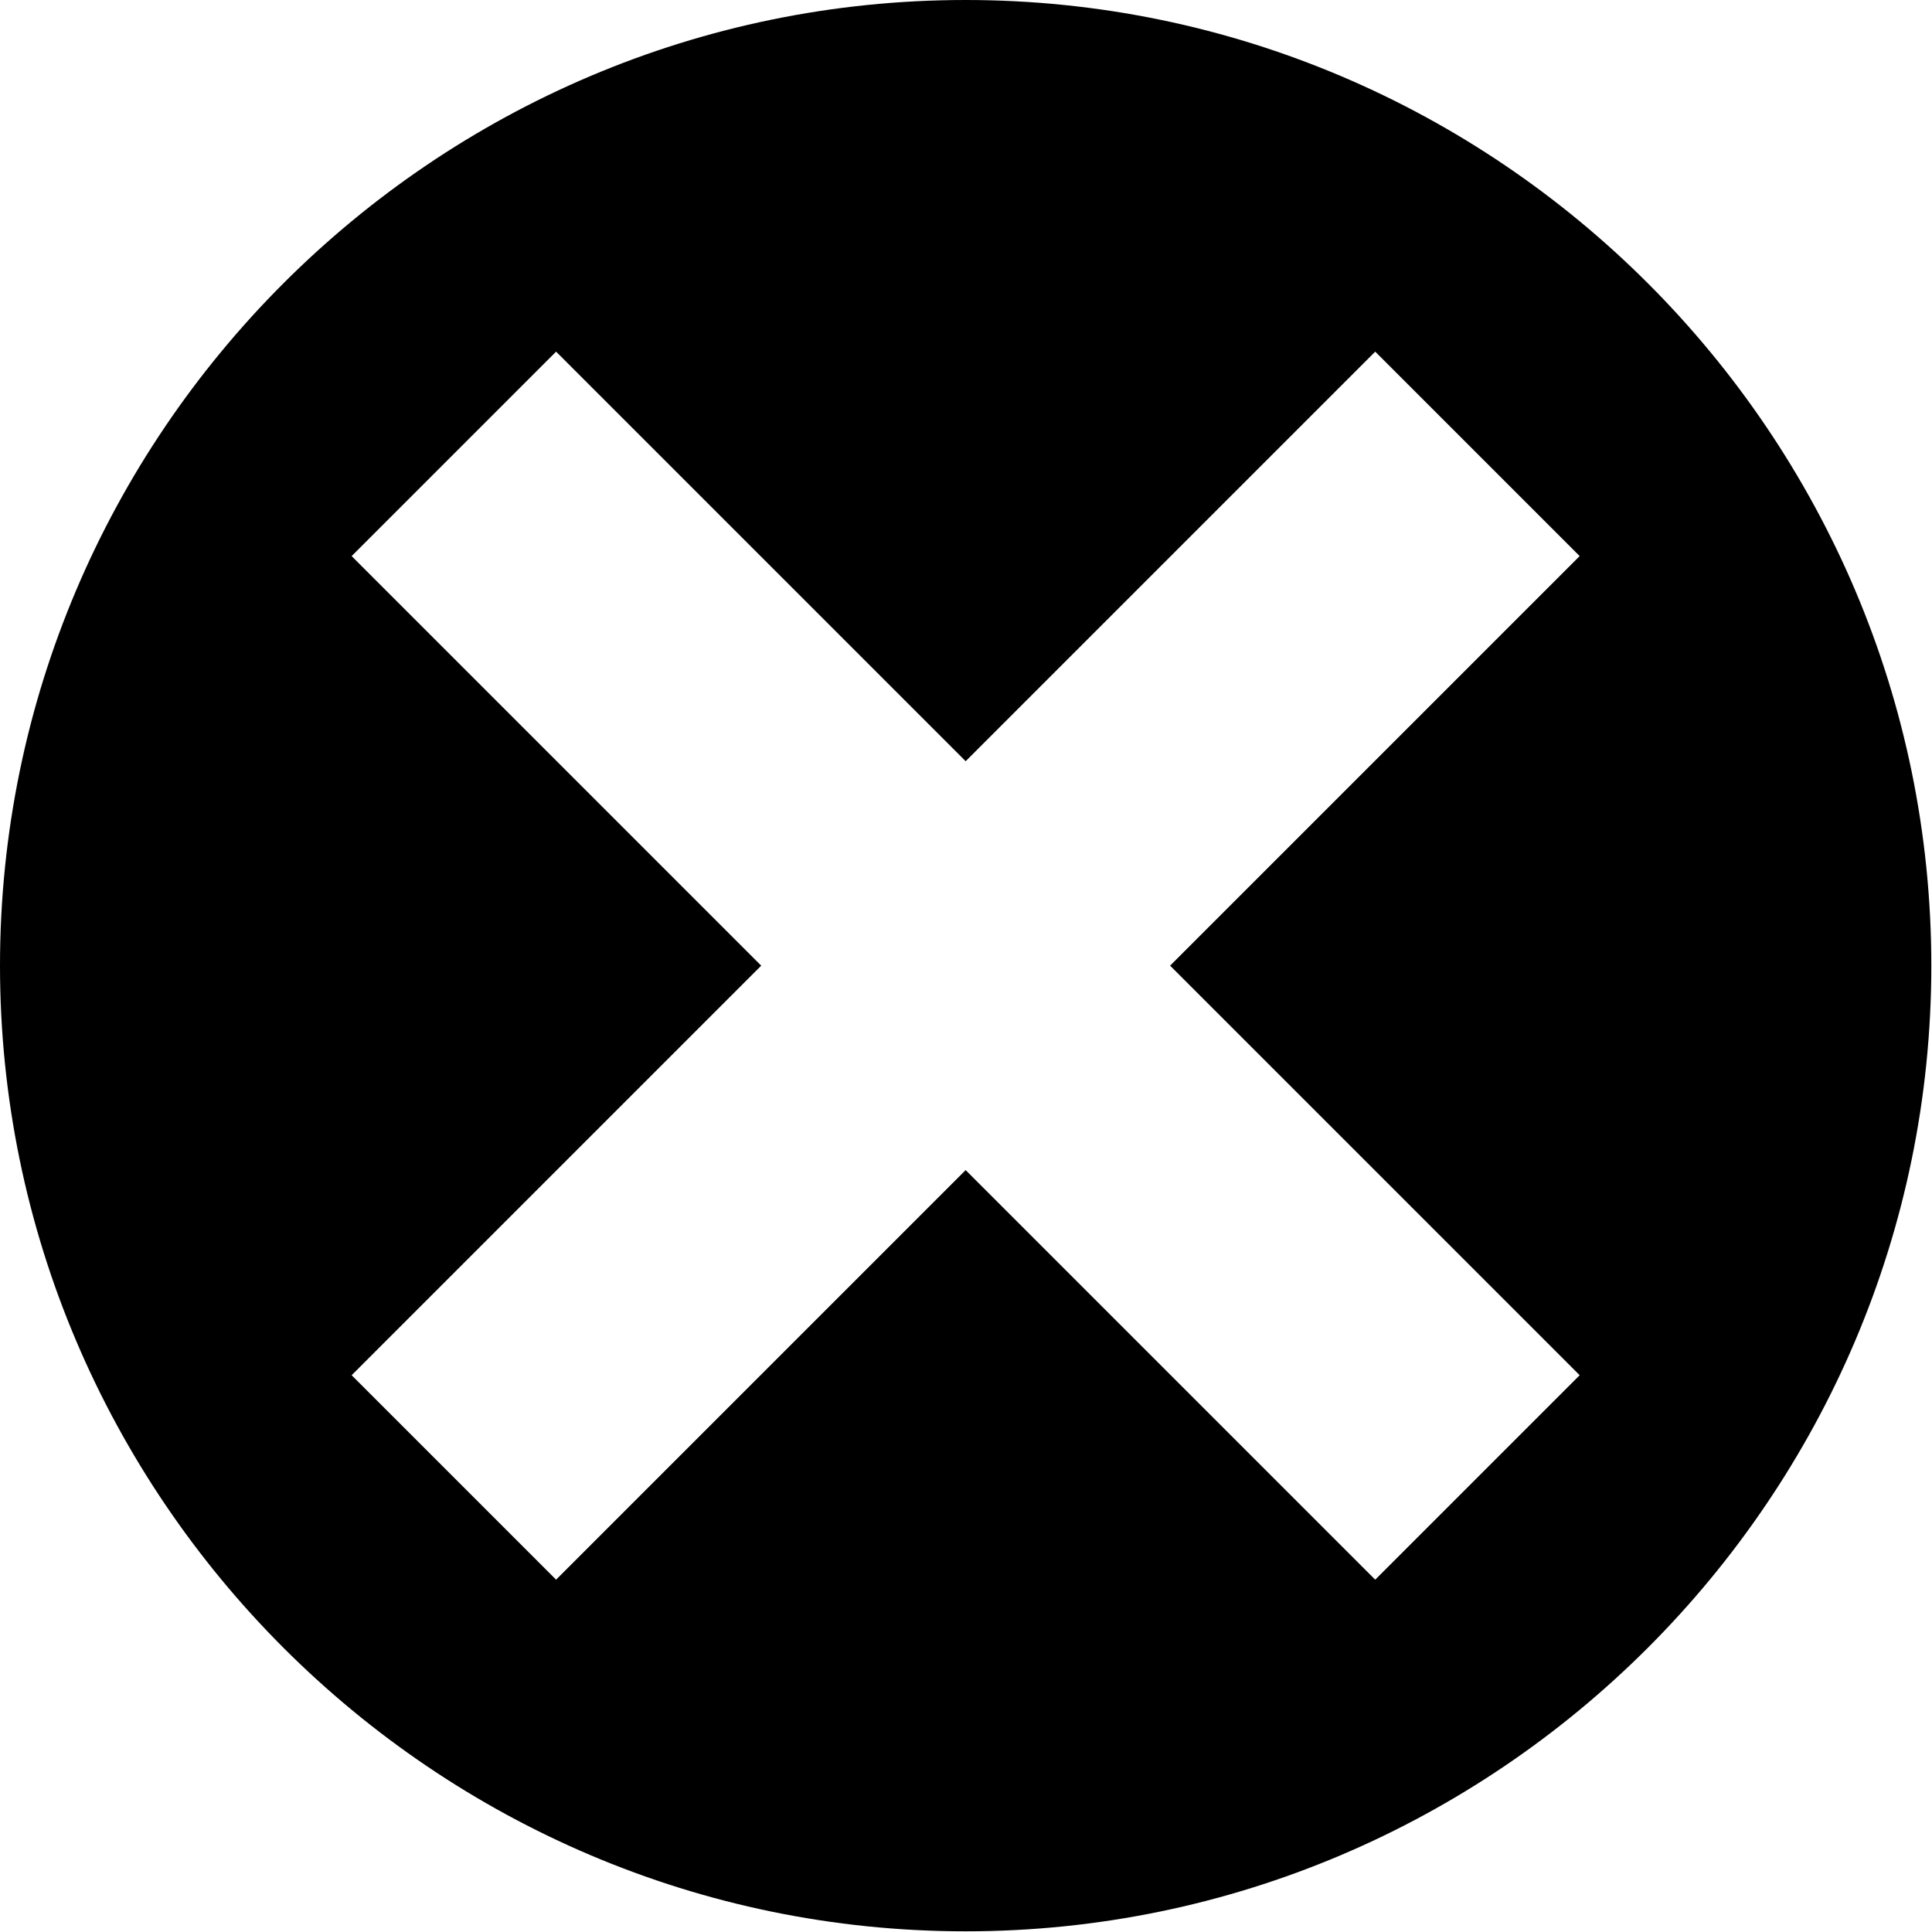 <?xml version="1.0" encoding="utf-8"?>
<!-- Generator: Adobe Illustrator 18.1.0, SVG Export Plug-In . SVG Version: 6.00 Build 0)  -->
<!DOCTYPE svg PUBLIC "-//W3C//DTD SVG 1.1//EN" "http://www.w3.org/Graphics/SVG/1.1/DTD/svg11.dtd">
<svg version="1.1" id="Ebene_1" xmlns="http://www.w3.org/2000/svg" xmlns:xlink="http://www.w3.org/1999/xlink" x="0px" y="0px"
	 viewBox="-406.7 279.2 283.5 283.5" enable-background="new -406.7 279.2 283.5 283.5" xml:space="preserve">
<g id="icomoon-ignore">
	<line fill="none" stroke="#449FDB" x1="-265" y1="420.9" x2="-265" y2="420.9"/>
</g>
<path d="M-265,279.2c-78.1,0-141.7,63.7-141.7,141.7s63.7,141.7,141.7,141.7s141.7-63.7,141.7-141.7S-186.9,279.2-265,279.2z
	 M-235,420.9l60.1,60.1l-30,30l-60.1-60.1l-60.1,60.1l-30-30l60.1-60.1l-60.1-60.1l30-30l60.1,60.1l60.1-60.1l30,30L-235,420.9z"/>
</svg>
